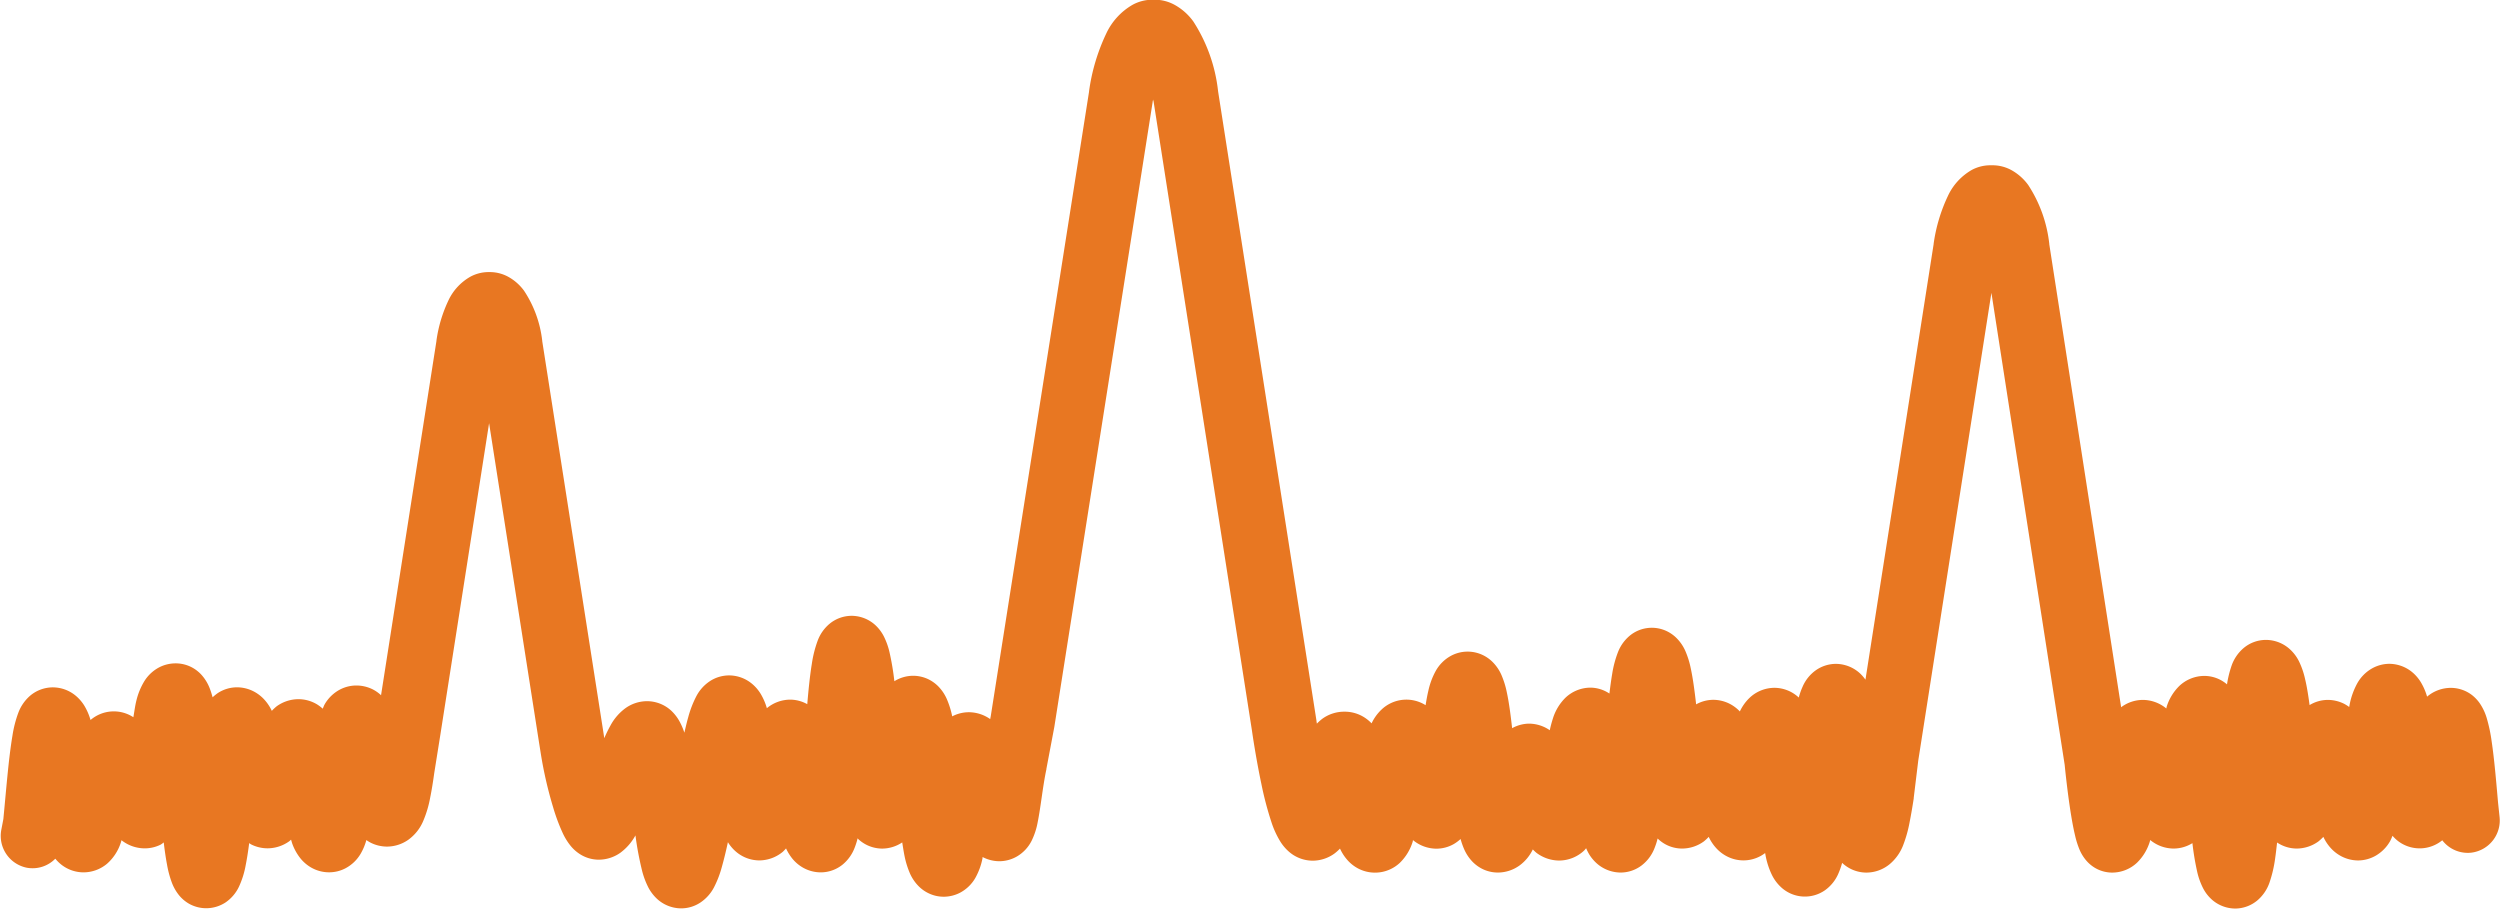 <svg id="icon-noisy-baseline" xmlns="http://www.w3.org/2000/svg" width="55" height="20" viewBox="0 0 55 20">
  <path id="Path_1186" data-name="Path 1186" d="M733.3,2022.721c-.041-.474-.082-.944-.138-1.324a3.5,3.5,0,0,0-.112-.531,1.166,1.166,0,0,0-.139-.3.829.829,0,0,0-.2-.212.771.771,0,0,0-.449-.146.812.812,0,0,0-.516.188l-.006.006a1.316,1.316,0,0,0-.137-.317.889.889,0,0,0-.211-.239.8.8,0,0,0-.484-.167.787.787,0,0,0-.377.1.858.858,0,0,0-.326.327,1.622,1.622,0,0,0-.163.44c-.006.026-.01.056-.016.083a.86.86,0,0,0-.112-.071.808.808,0,0,0-.359-.085.775.775,0,0,0-.4.114c-.027-.2-.057-.4-.1-.577a1.749,1.749,0,0,0-.132-.383.9.9,0,0,0-.189-.257.786.786,0,0,0-.537-.217.764.764,0,0,0-.5.185.9.9,0,0,0-.259.384,2.332,2.332,0,0,0-.1.409.77.77,0,0,0-.5-.186.807.807,0,0,0-.547.219,1.1,1.1,0,0,0-.283.468c0,.009,0,.019-.007.028a.815.815,0,0,0-.515-.187.8.8,0,0,0-.477.161l-1.581-10.187v-.009a2.951,2.951,0,0,0-.462-1.291,1.136,1.136,0,0,0-.383-.336.87.87,0,0,0-.4-.1h-.055a.87.87,0,0,0-.4.1,1.28,1.28,0,0,0-.529.573,3.617,3.617,0,0,0-.315,1.054v.007l-1.5,9.583a.909.909,0,0,0-.112-.131.791.791,0,0,0-.538-.217.774.774,0,0,0-.442.141.863.863,0,0,0-.292.364,1.533,1.533,0,0,0-.083.236.788.788,0,0,0-.534-.214.8.8,0,0,0-.548.22,1,1,0,0,0-.214.3v0a.841.841,0,0,0-.229-.171.805.805,0,0,0-.359-.085.779.779,0,0,0-.374.1c-.033-.289-.068-.558-.118-.791a1.9,1.9,0,0,0-.124-.394.934.934,0,0,0-.179-.263.782.782,0,0,0-.214-.157.763.763,0,0,0-.8.074.889.889,0,0,0-.281.373,2.31,2.31,0,0,0-.132.494c-.022.129-.041.275-.06.426a.764.764,0,0,0-.417-.13.806.806,0,0,0-.547.219,1.1,1.1,0,0,0-.282.469,2.567,2.567,0,0,0-.066.249.811.811,0,0,0-.455-.145.789.789,0,0,0-.373.1c-.033-.288-.067-.557-.117-.789a1.905,1.905,0,0,0-.124-.394.934.934,0,0,0-.179-.263.788.788,0,0,0-.214-.157.773.773,0,0,0-.721.016.852.852,0,0,0-.325.326,1.616,1.616,0,0,0-.164.441c-.024.1-.042.206-.06.314a.793.793,0,0,0-.973.1,1,1,0,0,0-.215.3h0a.839.839,0,0,0-.229-.171.8.8,0,0,0-.359-.086h-.017a.82.82,0,0,0-.479.156,1.158,1.158,0,0,0-.12.107l-.008-.052v-.009l-2.165-13.85h0a3.529,3.529,0,0,0-.545-1.537,1.257,1.257,0,0,0-.418-.369.908.908,0,0,0-.422-.109h-.069a.911.911,0,0,0-.423.109,1.428,1.428,0,0,0-.586.64,4.322,4.322,0,0,0-.376,1.266v.008l-2.162,13.736-.013.067a.822.822,0,0,0-.469-.151.79.79,0,0,0-.357.086l-.009.006h0a1.912,1.912,0,0,0-.124-.393.94.94,0,0,0-.178-.263.808.808,0,0,0-.214-.157.775.775,0,0,0-.344-.081.786.786,0,0,0-.413.12,5.8,5.8,0,0,0-.106-.634,1.57,1.57,0,0,0-.125-.352.894.894,0,0,0-.185-.246.777.777,0,0,0-.524-.207.766.766,0,0,0-.479.17.887.887,0,0,0-.269.379,2.54,2.54,0,0,0-.128.51c-.041.251-.073.56-.1.885a.779.779,0,0,0-.373-.1.81.81,0,0,0-.516.188l0,0a1.323,1.323,0,0,0-.136-.315.892.892,0,0,0-.212-.239.791.791,0,0,0-.484-.167.774.774,0,0,0-.425.129.892.892,0,0,0-.293.326,2.283,2.283,0,0,0-.18.465c-.029.1-.057.222-.085.34a1.435,1.435,0,0,0-.1-.236.955.955,0,0,0-.191-.25.789.789,0,0,0-.529-.207.822.822,0,0,0-.476.154,1.142,1.142,0,0,0-.329.38,2.965,2.965,0,0,0-.137.28l-.024-.158-1.341-8.578v-.008a2.5,2.5,0,0,0-.4-1.1,1.072,1.072,0,0,0-.354-.31.844.844,0,0,0-.39-.1h-.044a.842.842,0,0,0-.39.1,1.173,1.173,0,0,0-.484.52,3.031,3.031,0,0,0-.265.886v.008l-1.219,7.795a.793.793,0,0,0-.183-.129.81.81,0,0,0-.359-.085.785.785,0,0,0-.36.088.843.843,0,0,0-.336.322c-.021.037-.029.065-.045.1a.831.831,0,0,0-.134-.1.794.794,0,0,0-.4-.109.823.823,0,0,0-.48.157,1.037,1.037,0,0,0-.106.1.987.987,0,0,0-.178-.262.84.84,0,0,0-.229-.17.8.8,0,0,0-.359-.086.774.774,0,0,0-.423.127,1.02,1.02,0,0,0-.114.093,1.822,1.822,0,0,0-.064-.2.971.971,0,0,0-.159-.27.789.789,0,0,0-.211-.177.765.765,0,0,0-.381-.1.787.787,0,0,0-.353.084.85.85,0,0,0-.334.309,1.489,1.489,0,0,0-.175.428c-.029.113-.044.242-.066.364a.785.785,0,0,0-.941.06l0,.005a1.336,1.336,0,0,0-.136-.316.9.9,0,0,0-.212-.239.792.792,0,0,0-.484-.167.778.778,0,0,0-.489.176.923.923,0,0,0-.27.386,2.541,2.541,0,0,0-.128.5c-.086.509-.139,1.207-.2,1.835l-.045.236a.714.714,0,0,0,.567.836.7.7,0,0,0,.621-.2.838.838,0,0,0,.136.134.794.794,0,0,0,.484.167.809.809,0,0,0,.516-.188,1.047,1.047,0,0,0,.3-.451c.009-.024.013-.046.021-.069a.1.1,0,0,0,.012.011.828.828,0,0,0,.5.169.784.784,0,0,0,.352-.084.646.646,0,0,0,.064-.047c.021.174.044.338.072.485a2.212,2.212,0,0,0,.113.416,1,1,0,0,0,.159.27.8.8,0,0,0,.211.177.771.771,0,0,0,.381.1.779.779,0,0,0,.422-.126.869.869,0,0,0,.3-.354,1.93,1.93,0,0,0,.145-.466c.03-.149.055-.314.077-.486.016.009.028.02.045.029a.807.807,0,0,0,.359.085.823.823,0,0,0,.48-.157c.014-.011.024-.022.037-.034.011.034.018.066.031.1a1.135,1.135,0,0,0,.179.316.846.846,0,0,0,.226.194.794.794,0,0,0,.4.109.775.775,0,0,0,.36-.088.843.843,0,0,0,.336-.322,1.246,1.246,0,0,0,.125-.3.783.783,0,0,0,.094.058.8.8,0,0,0,.359.086.821.821,0,0,0,.467-.148.976.976,0,0,0,.329-.411,2.413,2.413,0,0,0,.154-.513c.035-.171.064-.355.091-.55h0l.132-.827v0l1.074-6.866,1.093,6.989.039.245h0a8.931,8.931,0,0,0,.277,1.217,4.117,4.117,0,0,0,.207.558,1.341,1.341,0,0,0,.167.276.857.857,0,0,0,.187.177.772.772,0,0,0,.444.141.827.827,0,0,0,.475-.153,1.168,1.168,0,0,0,.33-.38l0-.005a7.321,7.321,0,0,0,.145.774,1.788,1.788,0,0,0,.141.378.951.951,0,0,0,.191.249.79.79,0,0,0,.529.208.767.767,0,0,0,.425-.129.905.905,0,0,0,.294-.326,2.264,2.264,0,0,0,.179-.465c.045-.159.089-.342.131-.536a.881.881,0,0,0,.207.233.792.792,0,0,0,.484.168.816.816,0,0,0,.516-.189.989.989,0,0,0,.072-.075,1.055,1.055,0,0,0,.138.224.838.838,0,0,0,.226.194.794.794,0,0,0,.4.109.765.765,0,0,0,.479-.17.889.889,0,0,0,.269-.379,1.722,1.722,0,0,0,.063-.2c.006.007.009.012.016.019a.778.778,0,0,0,.524.207.8.8,0,0,0,.441-.136c.016.1.031.2.051.3a1.917,1.917,0,0,0,.124.394.944.944,0,0,0,.179.262.78.78,0,0,0,.214.157.767.767,0,0,0,.344.082.787.787,0,0,0,.356-.086.842.842,0,0,0,.339-.325,1.449,1.449,0,0,0,.16-.439c0-.007,0-.016,0-.024a.8.8,0,0,0,.369.093.779.779,0,0,0,.391-.107.831.831,0,0,0,.321-.346,1.543,1.543,0,0,0,.131-.4c.071-.351.109-.773.193-1.172l0-.009.174-.92,2.164-13.753c0-.02.007-.032.011-.051,0,.019.006.031.01.051l2.163,13.833c.007.05.086.6.206,1.167a7.332,7.332,0,0,0,.228.864,1.988,1.988,0,0,0,.184.4,1,1,0,0,0,.2.237.8.8,0,0,0,.519.194h.007a.821.821,0,0,0,.475-.16,1.121,1.121,0,0,0,.118-.106,1.007,1.007,0,0,0,.184.275.84.84,0,0,0,.229.17.8.8,0,0,0,.906-.134,1.106,1.106,0,0,0,.282-.468c0-.009,0-.019.007-.028a.813.813,0,0,0,.515.187.776.776,0,0,0,.377-.1.88.88,0,0,0,.153-.113,1.588,1.588,0,0,0,.084.237.949.949,0,0,0,.178.263.812.812,0,0,0,.214.157.772.772,0,0,0,.344.081.817.817,0,0,0,.48-.158.934.934,0,0,0,.289-.351.857.857,0,0,0,.081.076.838.838,0,0,0,.5.169.808.808,0,0,0,.548-.22c.018-.018.029-.034.044-.051a1.185,1.185,0,0,0,.064.129.893.893,0,0,0,.211.239.8.8,0,0,0,.484.167.766.766,0,0,0,.461-.156.877.877,0,0,0,.281-.372,1.687,1.687,0,0,0,.072-.221.765.765,0,0,0,.538.221.816.816,0,0,0,.479-.157,1.042,1.042,0,0,0,.107-.1.986.986,0,0,0,.178.262.828.828,0,0,0,.229.17.786.786,0,0,0,.834-.076c.006.031.011.066.019.1a1.685,1.685,0,0,0,.131.383.918.918,0,0,0,.189.258.771.771,0,0,0,.981.075.869.869,0,0,0,.291-.364,1.7,1.7,0,0,0,.083-.236.778.778,0,0,0,.533.214.811.811,0,0,0,.51-.183,1.018,1.018,0,0,0,.3-.421,2.823,2.823,0,0,0,.142-.508c.034-.17.063-.346.09-.518l0-.014.1-.823,1.609-10.288,1.612,10.385c.009.094.049.484.107.885.034.231.072.462.121.667a1.912,1.912,0,0,0,.1.316.926.926,0,0,0,.136.224.781.781,0,0,0,.189.166.746.746,0,0,0,.393.112.8.8,0,0,0,.547-.219,1.1,1.1,0,0,0,.282-.469c0-.009.005-.019.008-.028a.813.813,0,0,0,.515.187.787.787,0,0,0,.412-.119,5.944,5.944,0,0,0,.106.634,1.554,1.554,0,0,0,.126.352.87.87,0,0,0,.185.246.782.782,0,0,0,.524.207.765.765,0,0,0,.495-.185.9.9,0,0,0,.259-.384,2.762,2.762,0,0,0,.124-.526c.016-.107.03-.234.044-.358a.778.778,0,0,0,.431.133.82.82,0,0,0,.479-.157,1.141,1.141,0,0,0,.108-.1.973.973,0,0,0,.178.263.842.842,0,0,0,.229.17.8.8,0,0,0,.359.086.789.789,0,0,0,.377-.1.86.86,0,0,0,.326-.326,1.221,1.221,0,0,0,.052-.117.843.843,0,0,0,.114.11.784.784,0,0,0,.981-.011.706.706,0,0,0,.635.273.714.714,0,0,0,.624-.8Z" transform="translate(-678.344 -2005.075)" fill="#e87722"/>
</svg>
